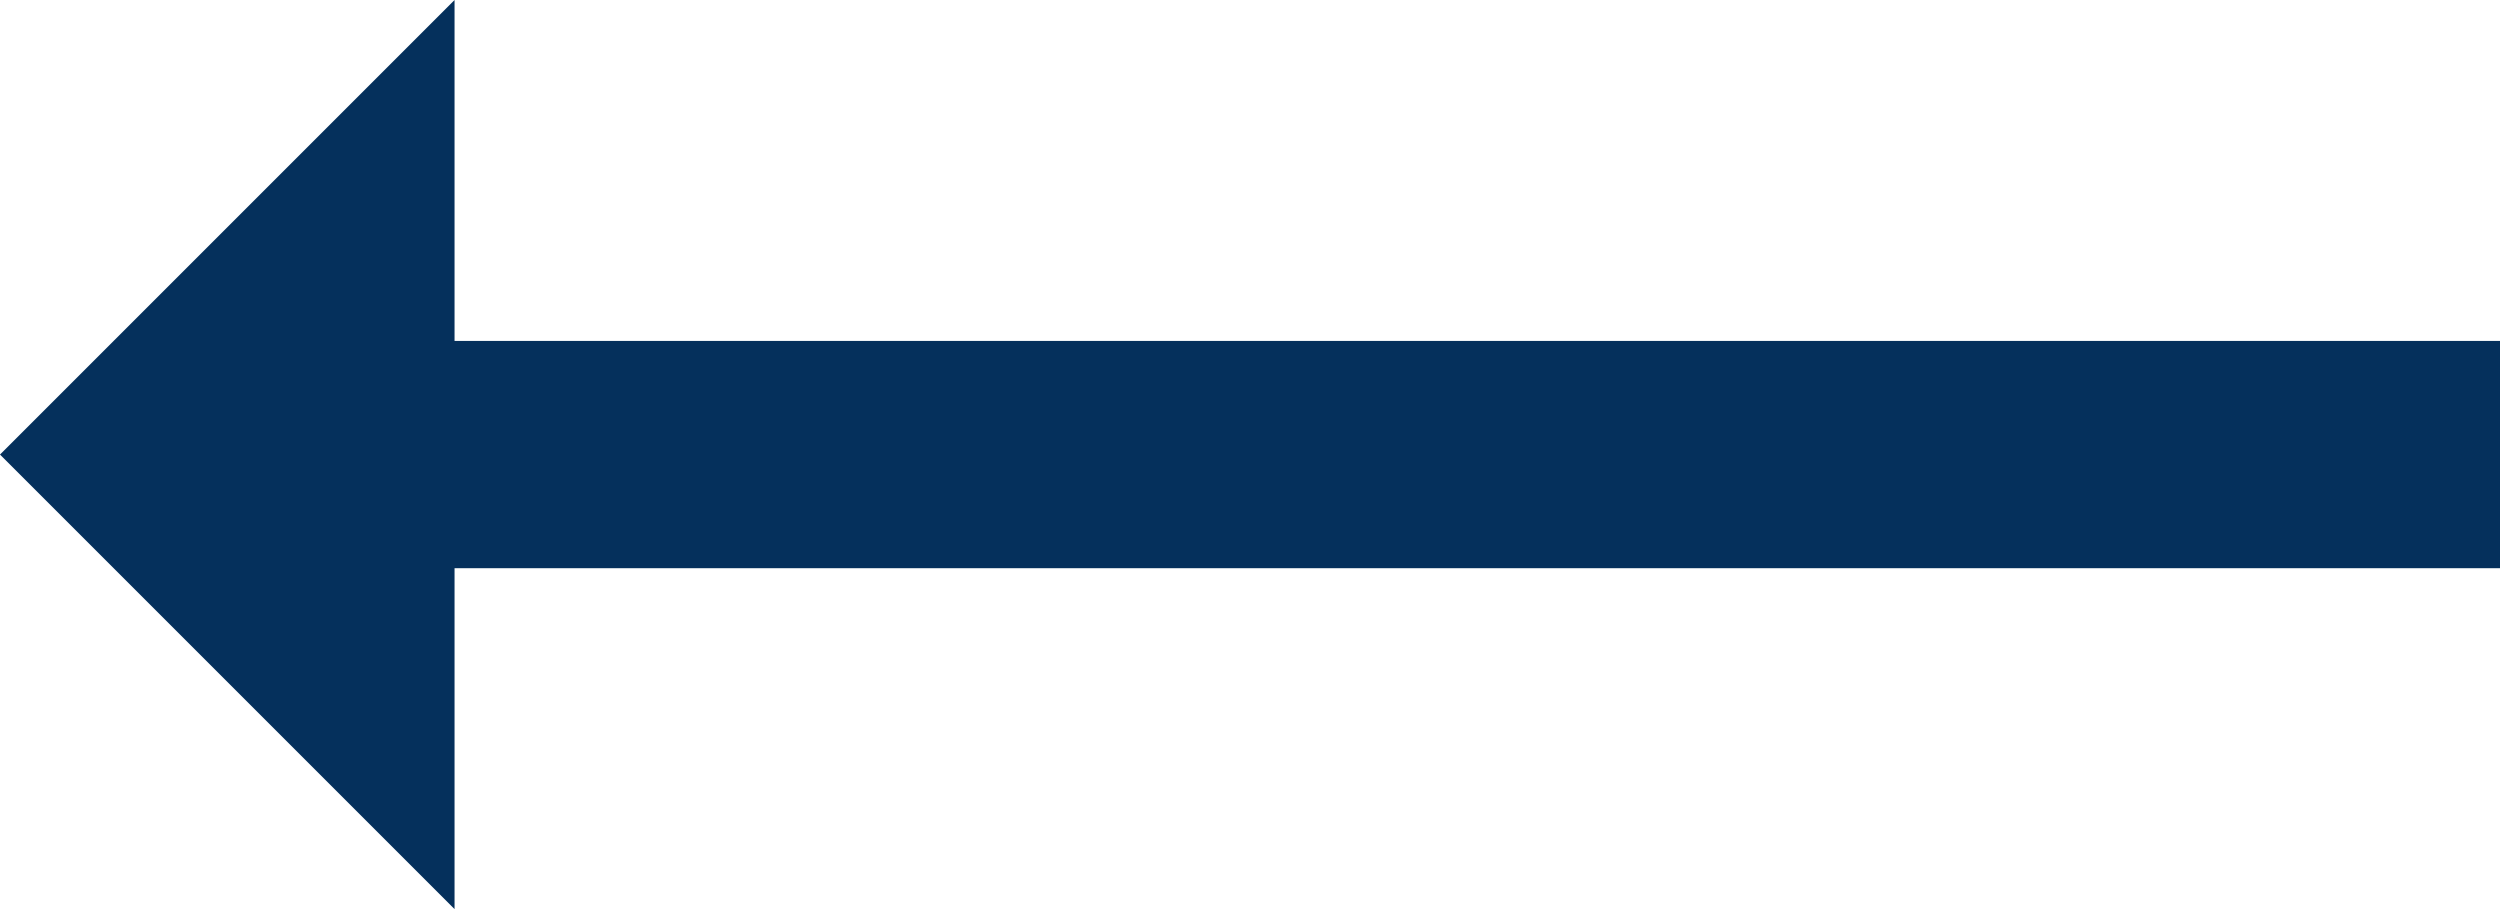 <svg xmlns="http://www.w3.org/2000/svg" width="22" height="8" viewBox="0 0 22 8">
    <g fill="none" fill-rule="evenodd">
        <g fill="#05305C" fill-rule="nonzero">
            <g>
                <g>
                    <path d="M4 0L0 4 3 4 3 22 5 22 5 4 8 4z" transform="translate(-288 -2715) translate(288 2709) rotate(-90 7 7)"/>
                </g>
            </g>
        </g>
    </g>
</svg>

